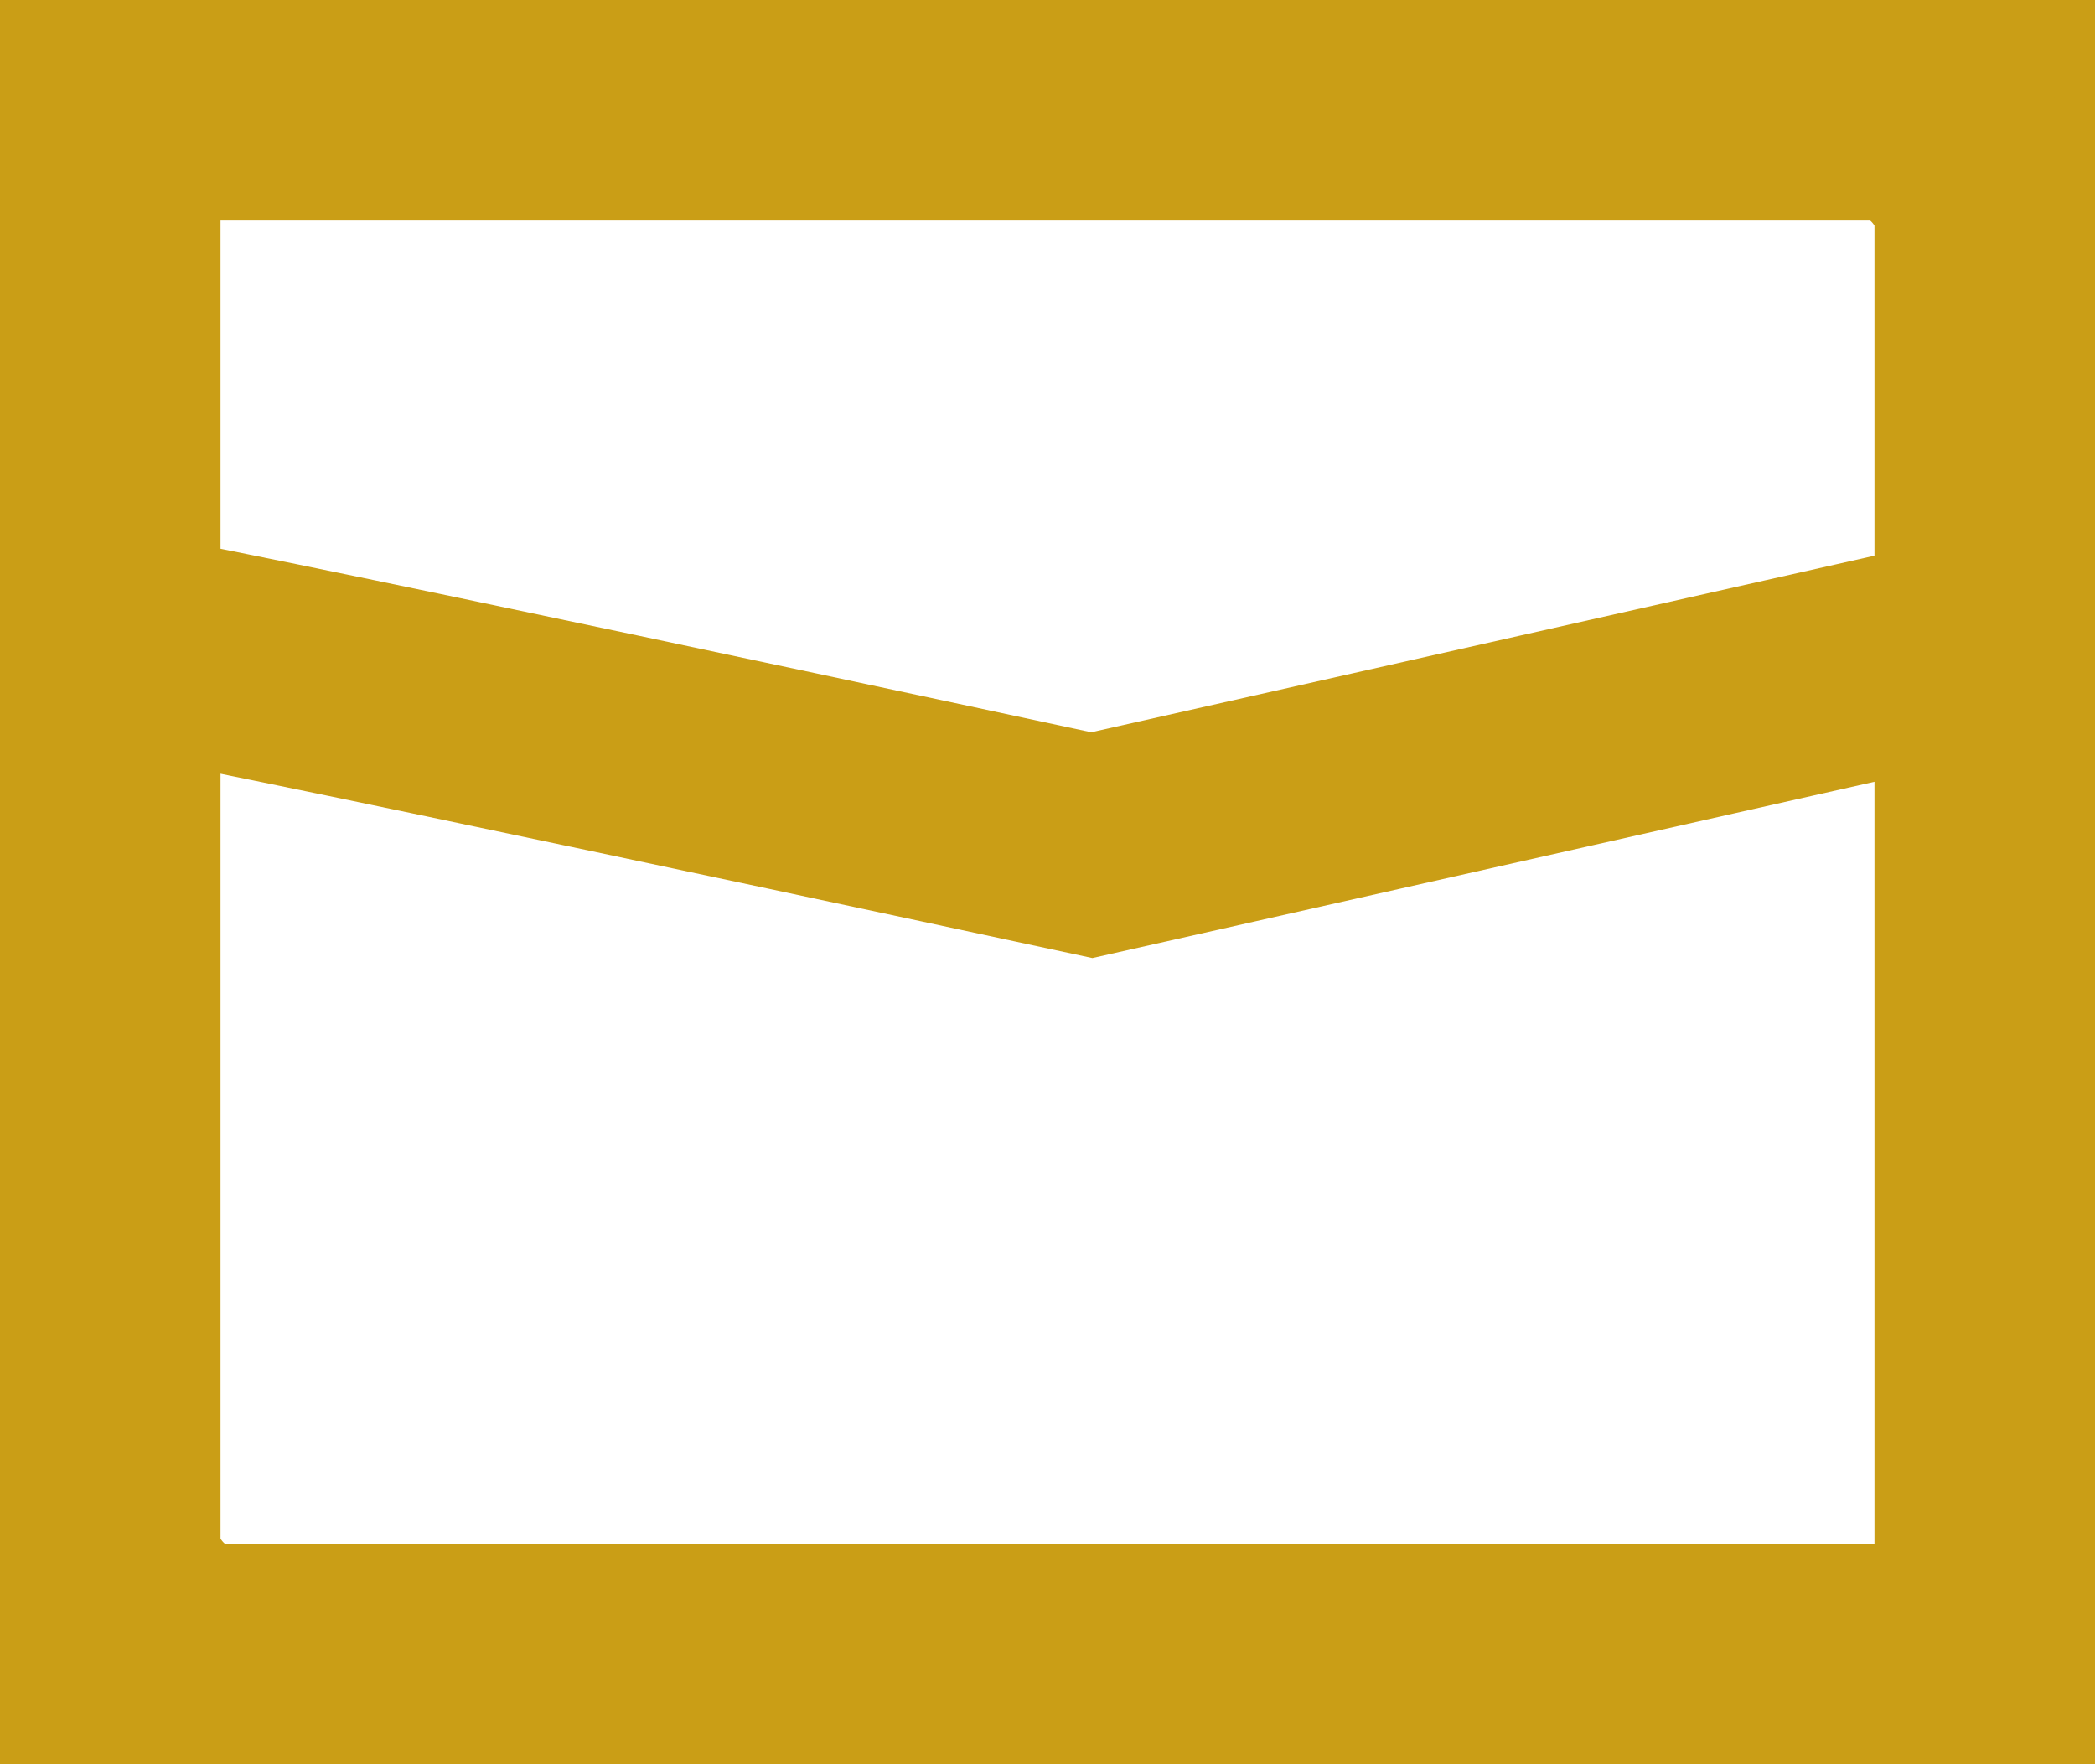 <svg xmlns="http://www.w3.org/2000/svg" id="ic_mail" width="19" height="16" viewBox="0 0 19 16">
    <defs>
        <style>
            .cls-1{fill:none;stroke:#ca9e16;stroke-width:2px}
        </style>
    </defs>
    <g id="Rectangle_388" class="cls-1">
        <rect width="19" height="16" rx="2"/>
        <rect width="17" height="14" x="1" y="1" fill="none" rx="1"/>
    </g>
    <path id="Tracé_266" d="M953.946 4616.882c.507.044 9.033 1.88 9.033 1.88l8.339-1.88" class="cls-1" transform="translate(-953.077 -4611.097)"/>
</svg>
